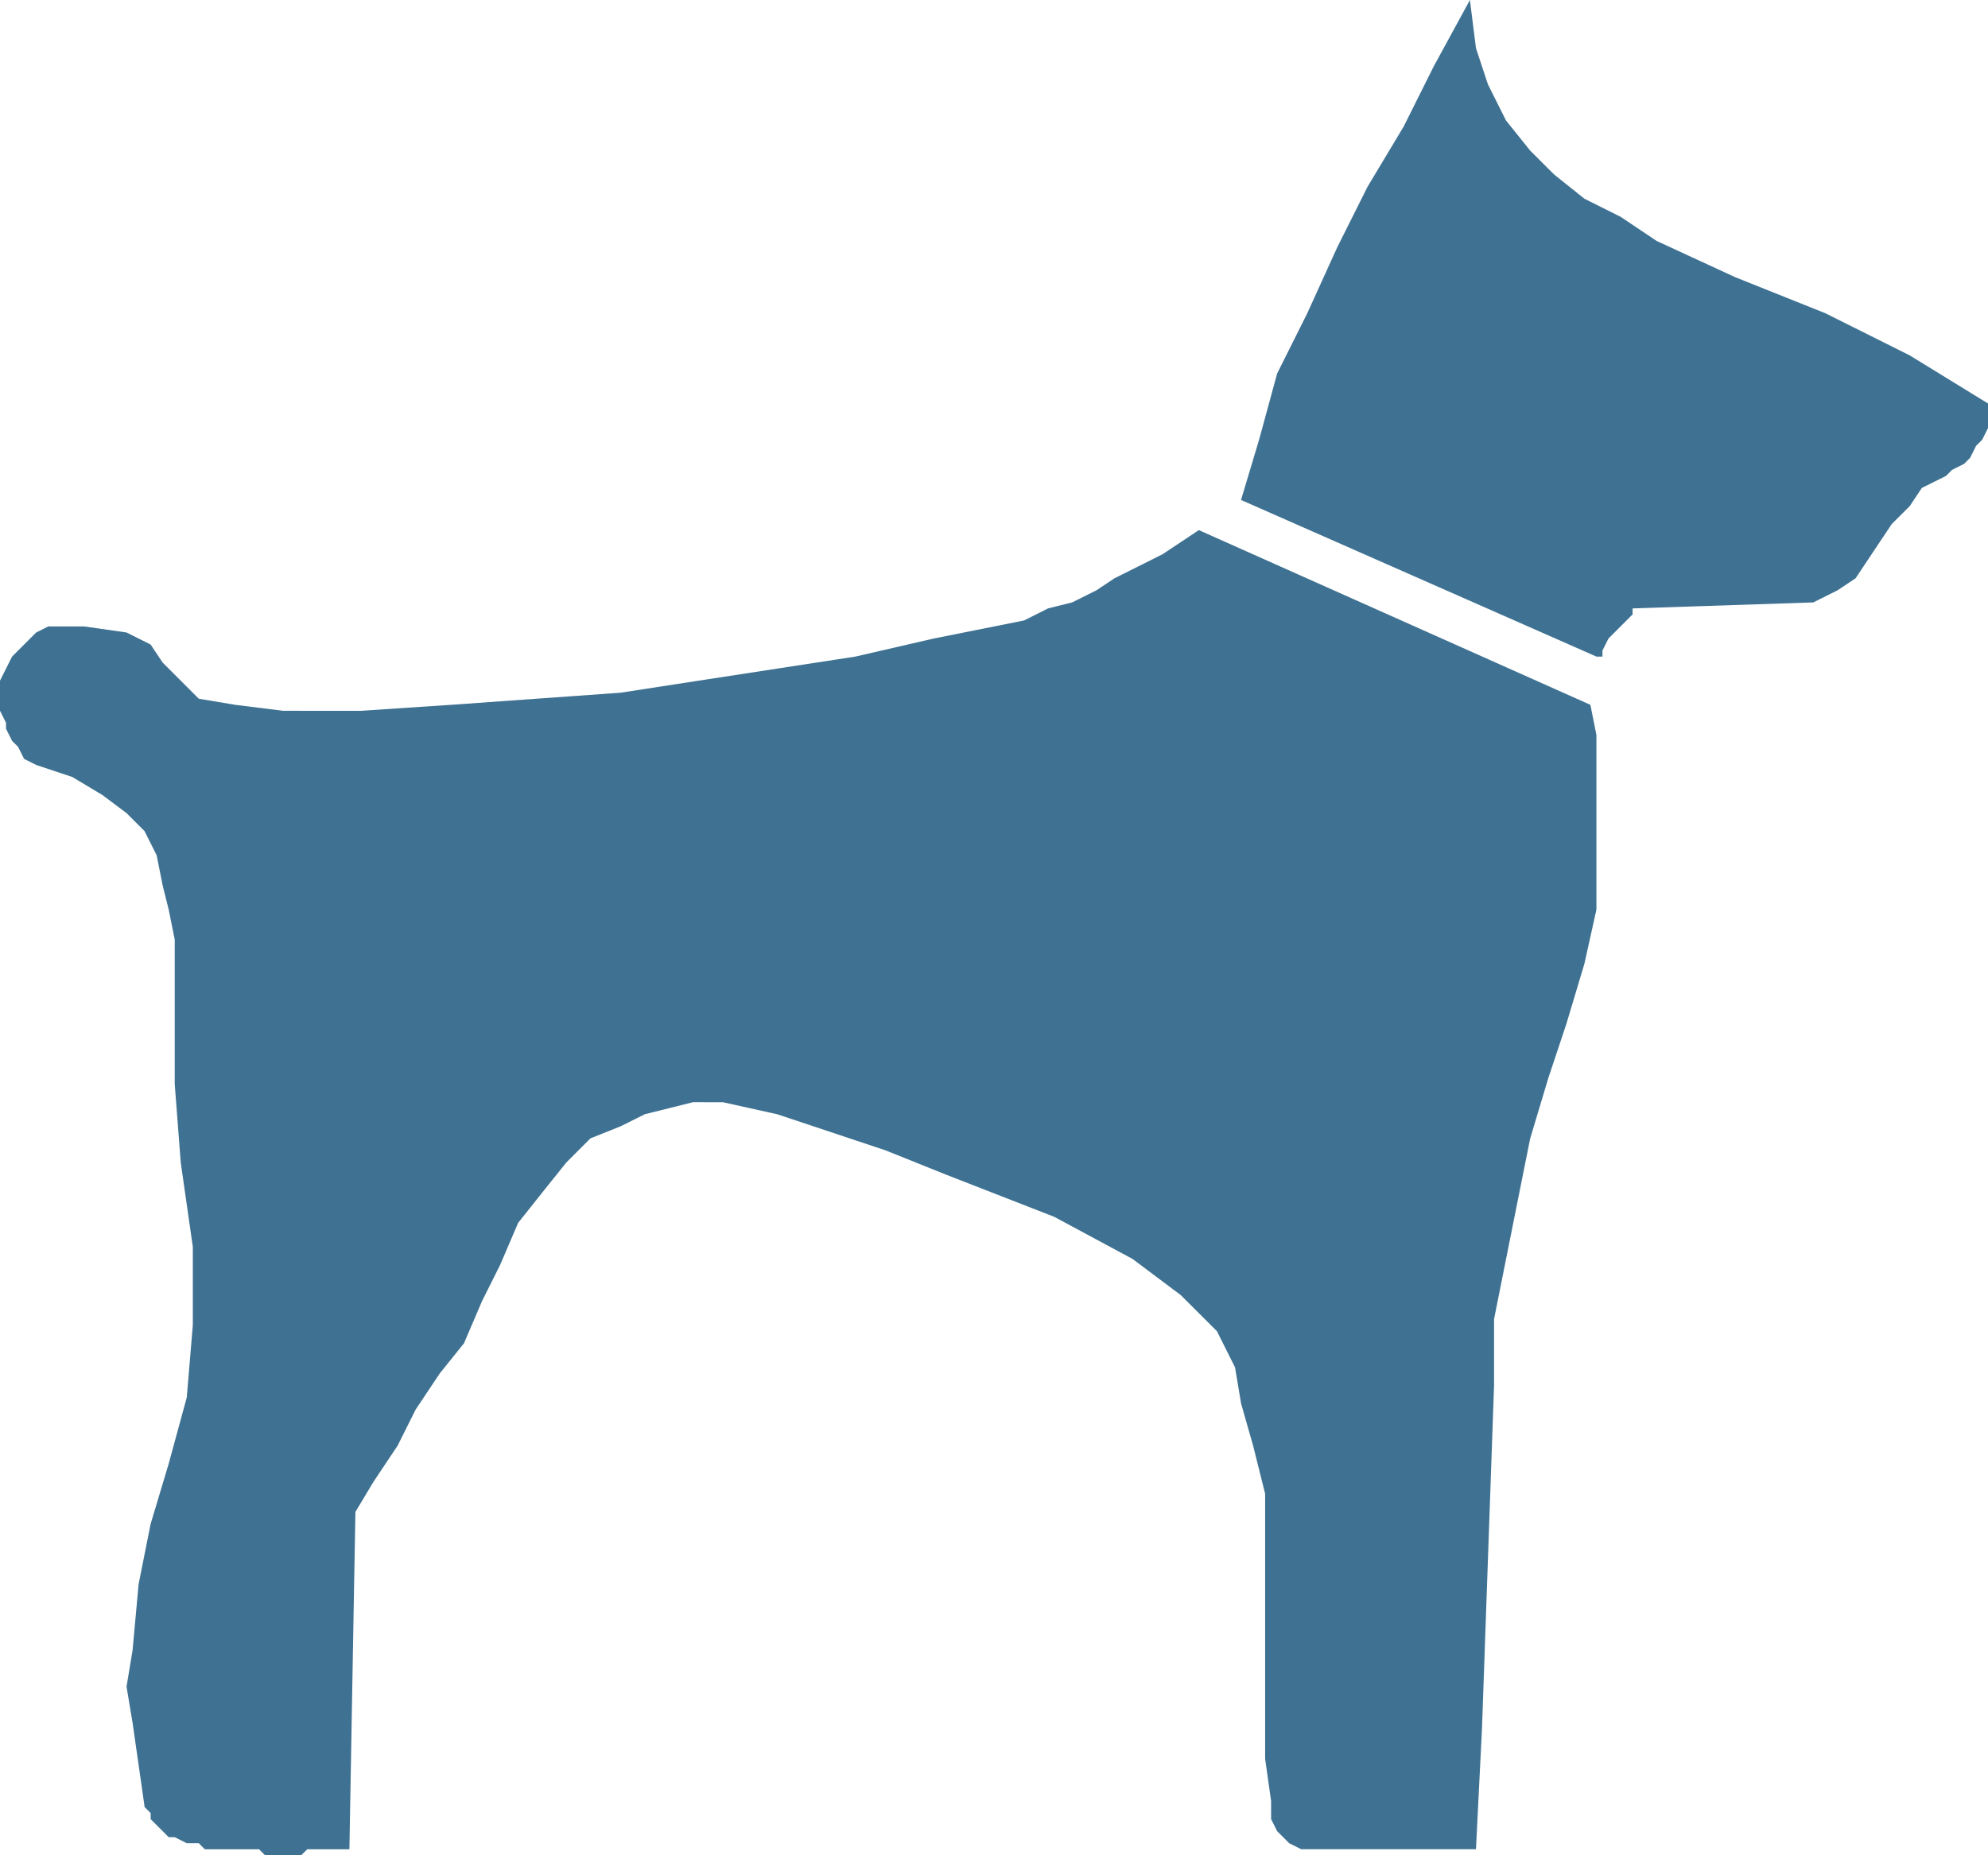 <?xml version="1.0" encoding="UTF-8"?>
<svg xmlns="http://www.w3.org/2000/svg" width="106.836" height="99.714" viewBox="0 0 106.836 99.714">
  <path id="Animal_Injury_icon" data-name="Animal Injury icon" d="M63.454,29.138l-.971.646-1.295.649-1.294.647-.971.646-1.3.649-1.295.323-1.294.649-4.856.971-4.21.971-4.209.647-4.208.646-4.21.649-4.531.323-4.534.325-4.856.324H15.217l-2.591-.324-1.942-.325L8.741,35.612l-.647-.971L6.8,33.994,4.534,33.67H2.591l-.649.325L.649,35.289l-.325.647L0,36.583V38.2l.324.647v.324l.325.646.323.325.324.646.647.325,1.942.646,1.62.971,1.294.971.971.971.649,1.3.323,1.618.324,1.3L9.39,50.5v7.771l.323,4.209.649,4.532v4.209l-.325,3.885-.971,3.561-.971,3.237-.646,3.236-.325,3.562L6.8,90.65l.324,1.942.325,2.265.323,2.266.324.325v.323l.325.324.646.647H9.39l.646.324h.647l.324.325h2.914l.325.323h1.942l.323-.323h2.266L19.1,81.26l.971-1.619L21.367,77.7l.971-1.942,1.295-1.942,1.3-1.618.971-2.267.971-1.942.971-2.266L29.137,64.1l1.295-1.618,1.3-1.3,1.618-.646,1.3-.649,1.294-.323,1.295-.324H38.85l2.914.646,2.914.971,2.914.971,3.237,1.3L56.656,65.4l4.21,2.265,2.589,1.942L65.4,71.548l.971,1.942.325,1.942.646,2.266.647,2.59h0V94.535L68.31,96.8v.971l.325.647.323.324.324.324.647.324h9.39l.323-6.476.649-18.452V70.9l.646-3.237.647-3.237.649-3.237.971-3.237.971-2.914.971-3.237.646-2.914V39.5l-.324-1.618L64.425,28.491ZM78.994,0,77.052,3.561,75.434,6.8l-1.942,3.239-1.62,3.236-1.619,3.562-1.618,3.236-.971,3.562-.971,3.236,19.1,8.418h.325v-.325l.323-.646.324-.325.647-.646.324-.325V32.7l9.712-.323,1.3-.649.971-.647,1.294-1.942.649-.971.971-.971.646-.971,1.3-.646.323-.325.649-.324.323-.323.324-.649.325-.323.323-.649V21.692L102.629,19.1l-4.534-2.265-4.856-1.942-4.208-1.942-1.942-1.3-1.942-.971-1.62-1.295L82.233,8.095l-1.3-1.62-.971-1.942L79.319,2.59Z" fill="#3f7292"></path>
</svg>
